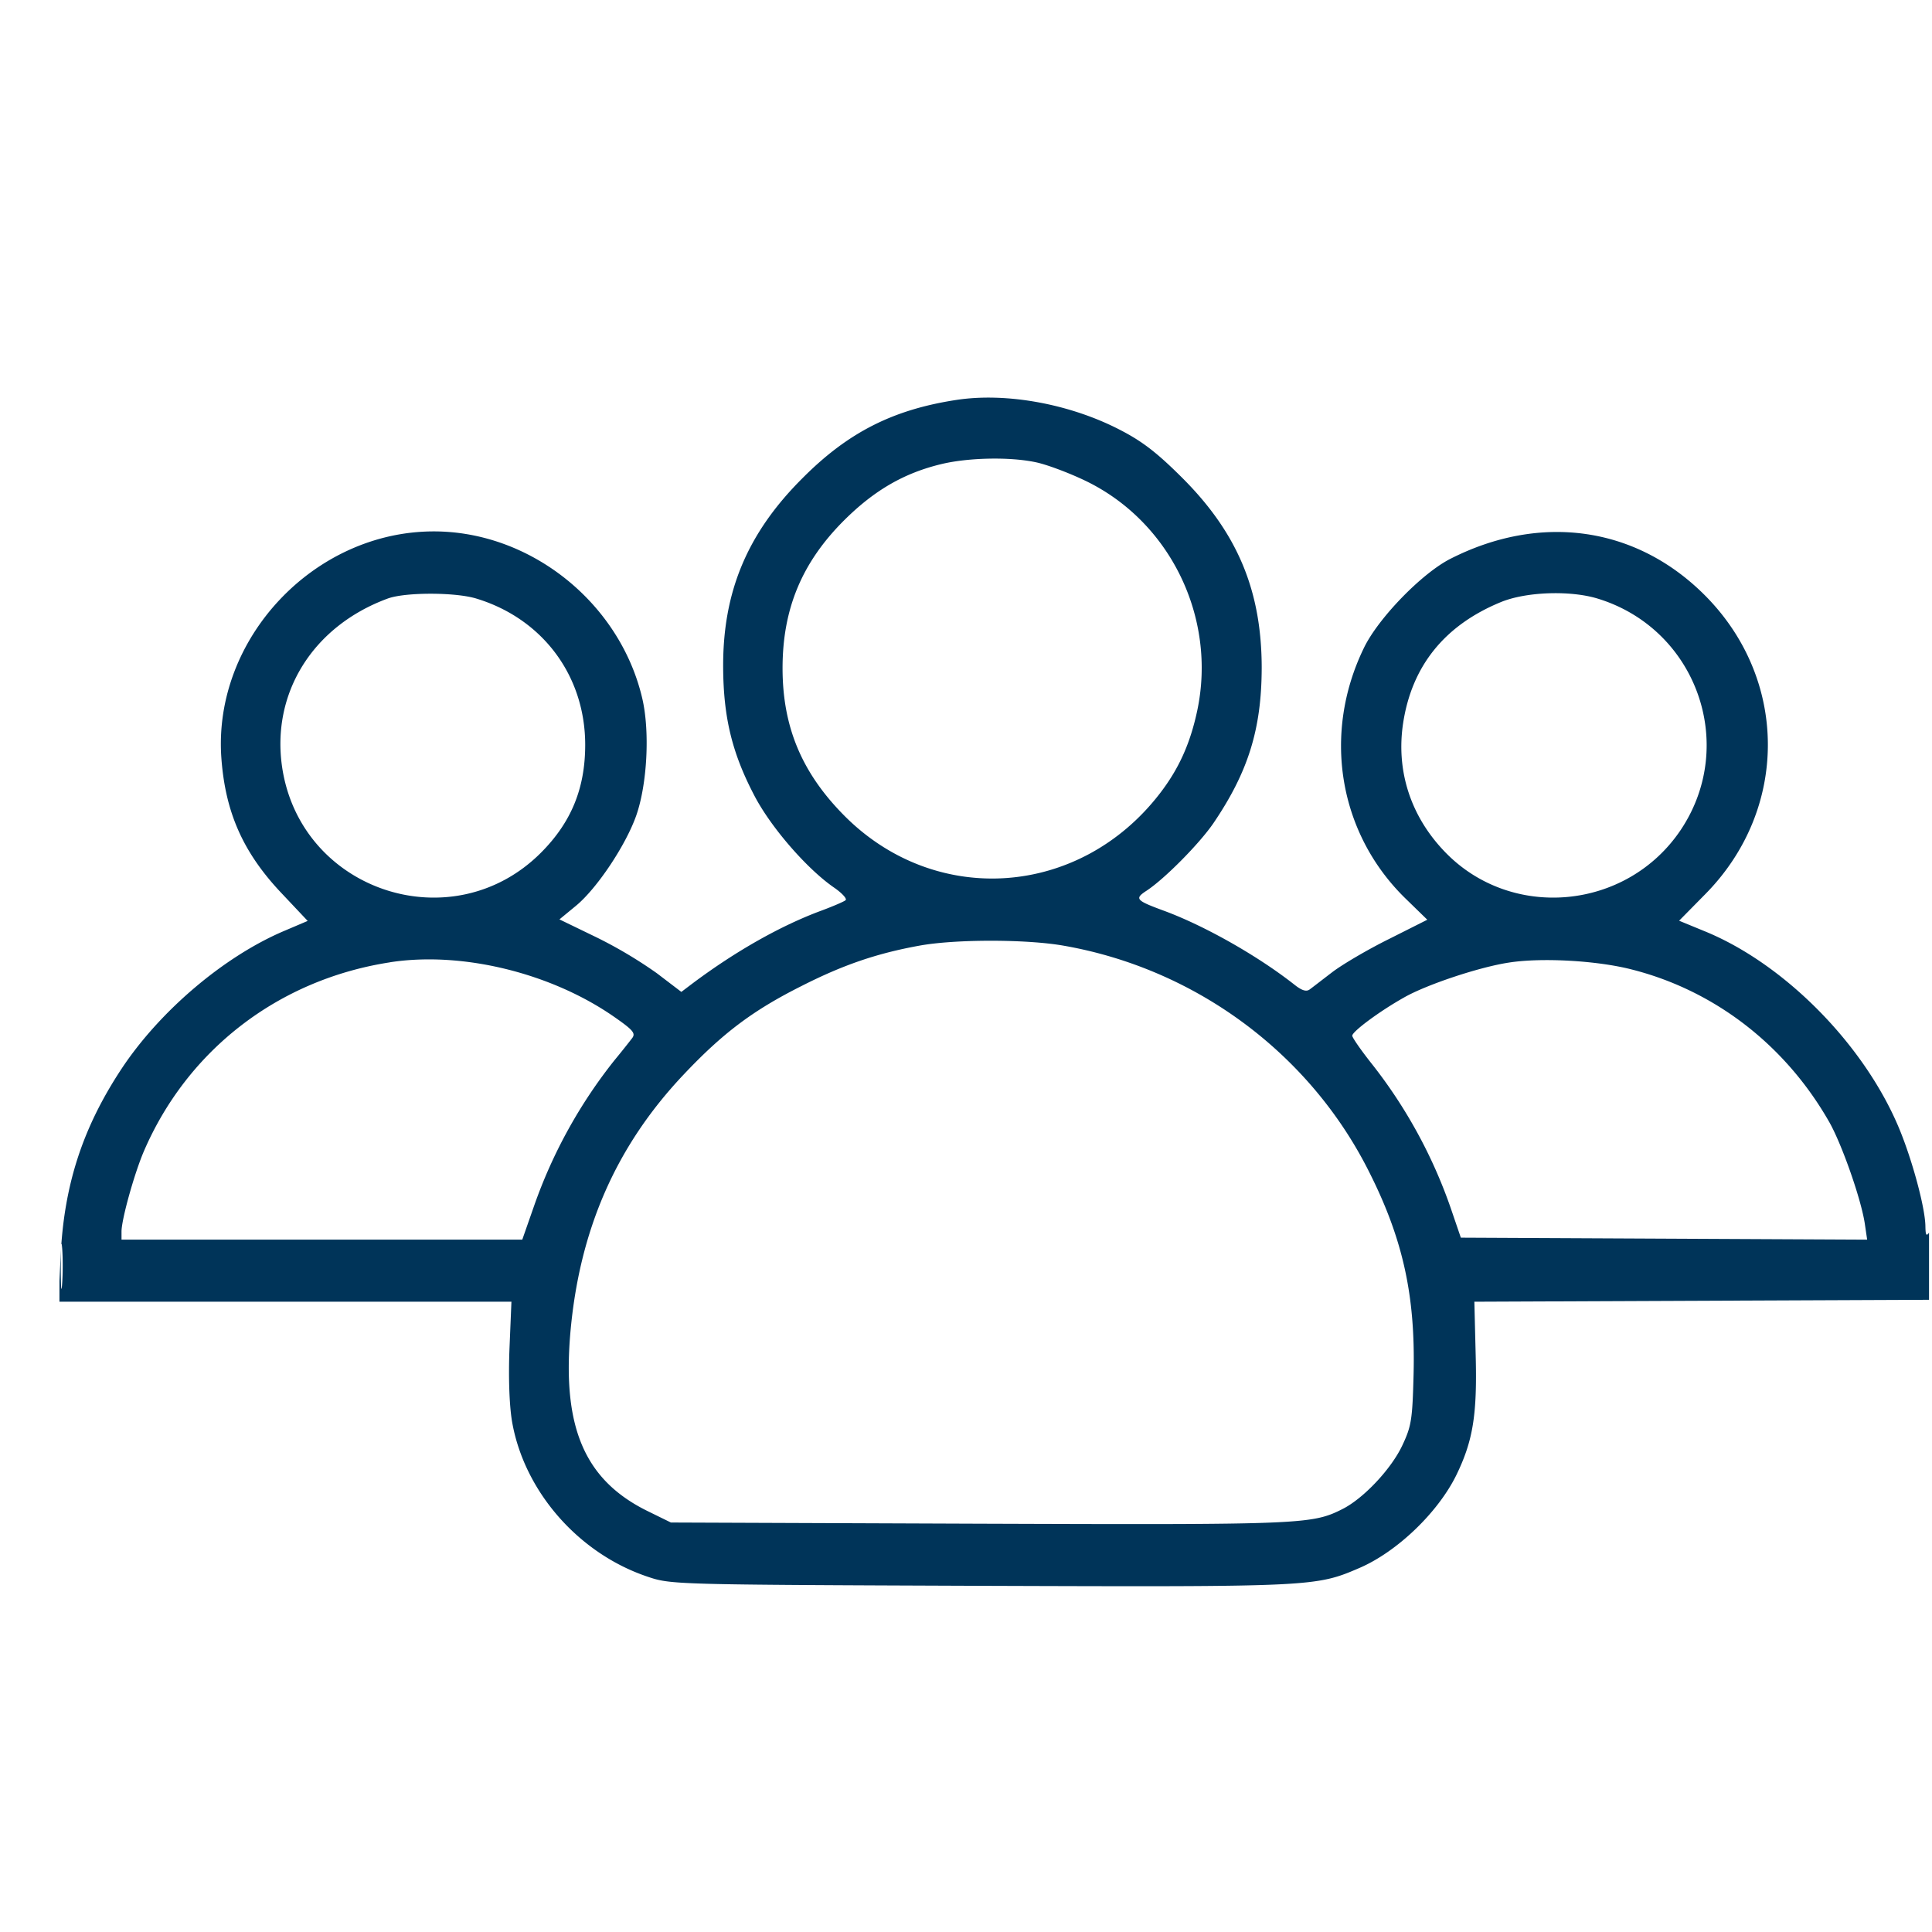 <svg xmlns="http://www.w3.org/2000/svg" width="52" height="52" version="1.0" viewBox="0 0 39 39"><defs><clipPath id="a"><path d="M1.2 8H38.94v25H1.2Zm0 0"/></clipPath></defs><g clip-path="url(#a)"><path fill="#003459" fill-rule="evenodd" d="M19.3 8.074c-1.277.196-2.183.656-3.1 1.578-1.118 1.114-1.614 2.301-1.602 3.836.007.996.18 1.711.625 2.563.328.637 1.058 1.48 1.605 1.86.164.112.274.23.242.26-.03.028-.25.122-.48.208-.809.297-1.727.812-2.61 1.473l-.226.171-.496-.378a8.982 8.982 0 0 0-1.23-.73l-.735-.356.328-.27c.426-.348 1.012-1.227 1.223-1.828.222-.637.277-1.7.12-2.367-.452-1.926-2.253-3.367-4.206-3.367-2.422 0-4.457 2.168-4.29 4.566.079 1.11.442 1.926 1.231 2.754l.512.543-.477.203c-1.214.516-2.511 1.617-3.285 2.789-.785 1.191-1.16 2.348-1.226 3.793l-.043.902h9.144l-.039.938c-.023.582-.004 1.144.05 1.473.24 1.406 1.333 2.664 2.727 3.136.485.164.497.164 6.723.188 6.715.023 6.774.02 7.656-.36.762-.328 1.586-1.12 1.957-1.875.336-.691.422-1.215.391-2.41l-.027-1.09 9.218-.039.016-.734c.016-.508-.004-.703-.05-.629-.06.086-.075.063-.079-.11 0-.374-.27-1.367-.539-2.007-.71-1.688-2.32-3.313-3.93-3.965l-.503-.207.523-.531c1.695-1.711 1.691-4.344-.008-6.043-1.383-1.383-3.305-1.657-5.125-.735-.578.29-1.465 1.203-1.754 1.805-.84 1.73-.511 3.727.828 5.043l.453.441-.777.391c-.426.211-.937.512-1.137.664-.199.152-.406.313-.46.352-.067.05-.157.023-.301-.09-.742-.586-1.832-1.203-2.657-1.504-.55-.203-.582-.238-.335-.399.363-.238 1.062-.945 1.347-1.359.703-1.035.973-1.898.977-3.133 0-1.558-.485-2.722-1.598-3.836-.512-.511-.808-.742-1.273-.98-1.008-.52-2.293-.754-3.297-.598Zm-.292 1.293c-.754.18-1.356.528-1.965 1.133-.855.852-1.246 1.79-1.246 2.988 0 1.188.39 2.117 1.254 2.985 1.844 1.847 4.746 1.64 6.36-.453.386-.5.616-1.012.757-1.676.398-1.88-.55-3.824-2.27-4.645-.335-.16-.785-.328-1-.37-.527-.11-1.355-.09-1.89.038Zm-11.18 2.715c-1.52.559-2.363 1.922-2.129 3.43.39 2.488 3.438 3.484 5.219 1.703.613-.613.895-1.3.895-2.18 0-1.394-.86-2.547-2.2-2.953-.425-.129-1.433-.129-1.785 0Zm22.465.074c-1.129.465-1.793 1.285-1.969 2.442-.144.953.145 1.863.824 2.578 1.34 1.418 3.688 1.207 4.782-.426 1.152-1.727.308-4.063-1.684-4.668-.555-.168-1.445-.137-1.953.074ZM18.555 19.09c-.86.156-1.54.39-2.371.812-.989.496-1.594.953-2.387 1.793-1.363 1.442-2.106 3.14-2.285 5.227-.16 1.902.297 2.957 1.554 3.578l.477.234 6.23.024c6.524.023 6.711.015 7.329-.297.425-.215.988-.813 1.21-1.293.18-.383.2-.52.223-1.426.04-1.61-.223-2.77-.933-4.156-1.207-2.356-3.493-4.035-6.13-4.496-.753-.133-2.195-.133-2.917 0Zm-10.684.336c-2.246.347-4.09 1.765-4.973 3.828-.191.453-.441 1.351-.445 1.601v.168h8.09l.238-.68a10.052 10.052 0 0 1 1.617-2.933c.149-.18.309-.383.36-.45.078-.1.027-.163-.348-.425-1.277-.894-3.082-1.336-4.539-1.11Zm22.594.004c-.602.09-1.676.449-2.125.707-.5.281-1.043.687-1.043.77 0 .038.176.292.39.562a9.979 9.979 0 0 1 1.602 2.93l.2.585 8.202.04-.046-.313c-.07-.488-.458-1.594-.711-2.047-.88-1.555-2.313-2.668-3.996-3.094-.7-.18-1.813-.242-2.473-.14ZM1.227 25.574c0 .406.011.563.027.348.016-.211.016-.543 0-.735-.016-.19-.027-.015-.027.387Zm0 0"/></g></svg>